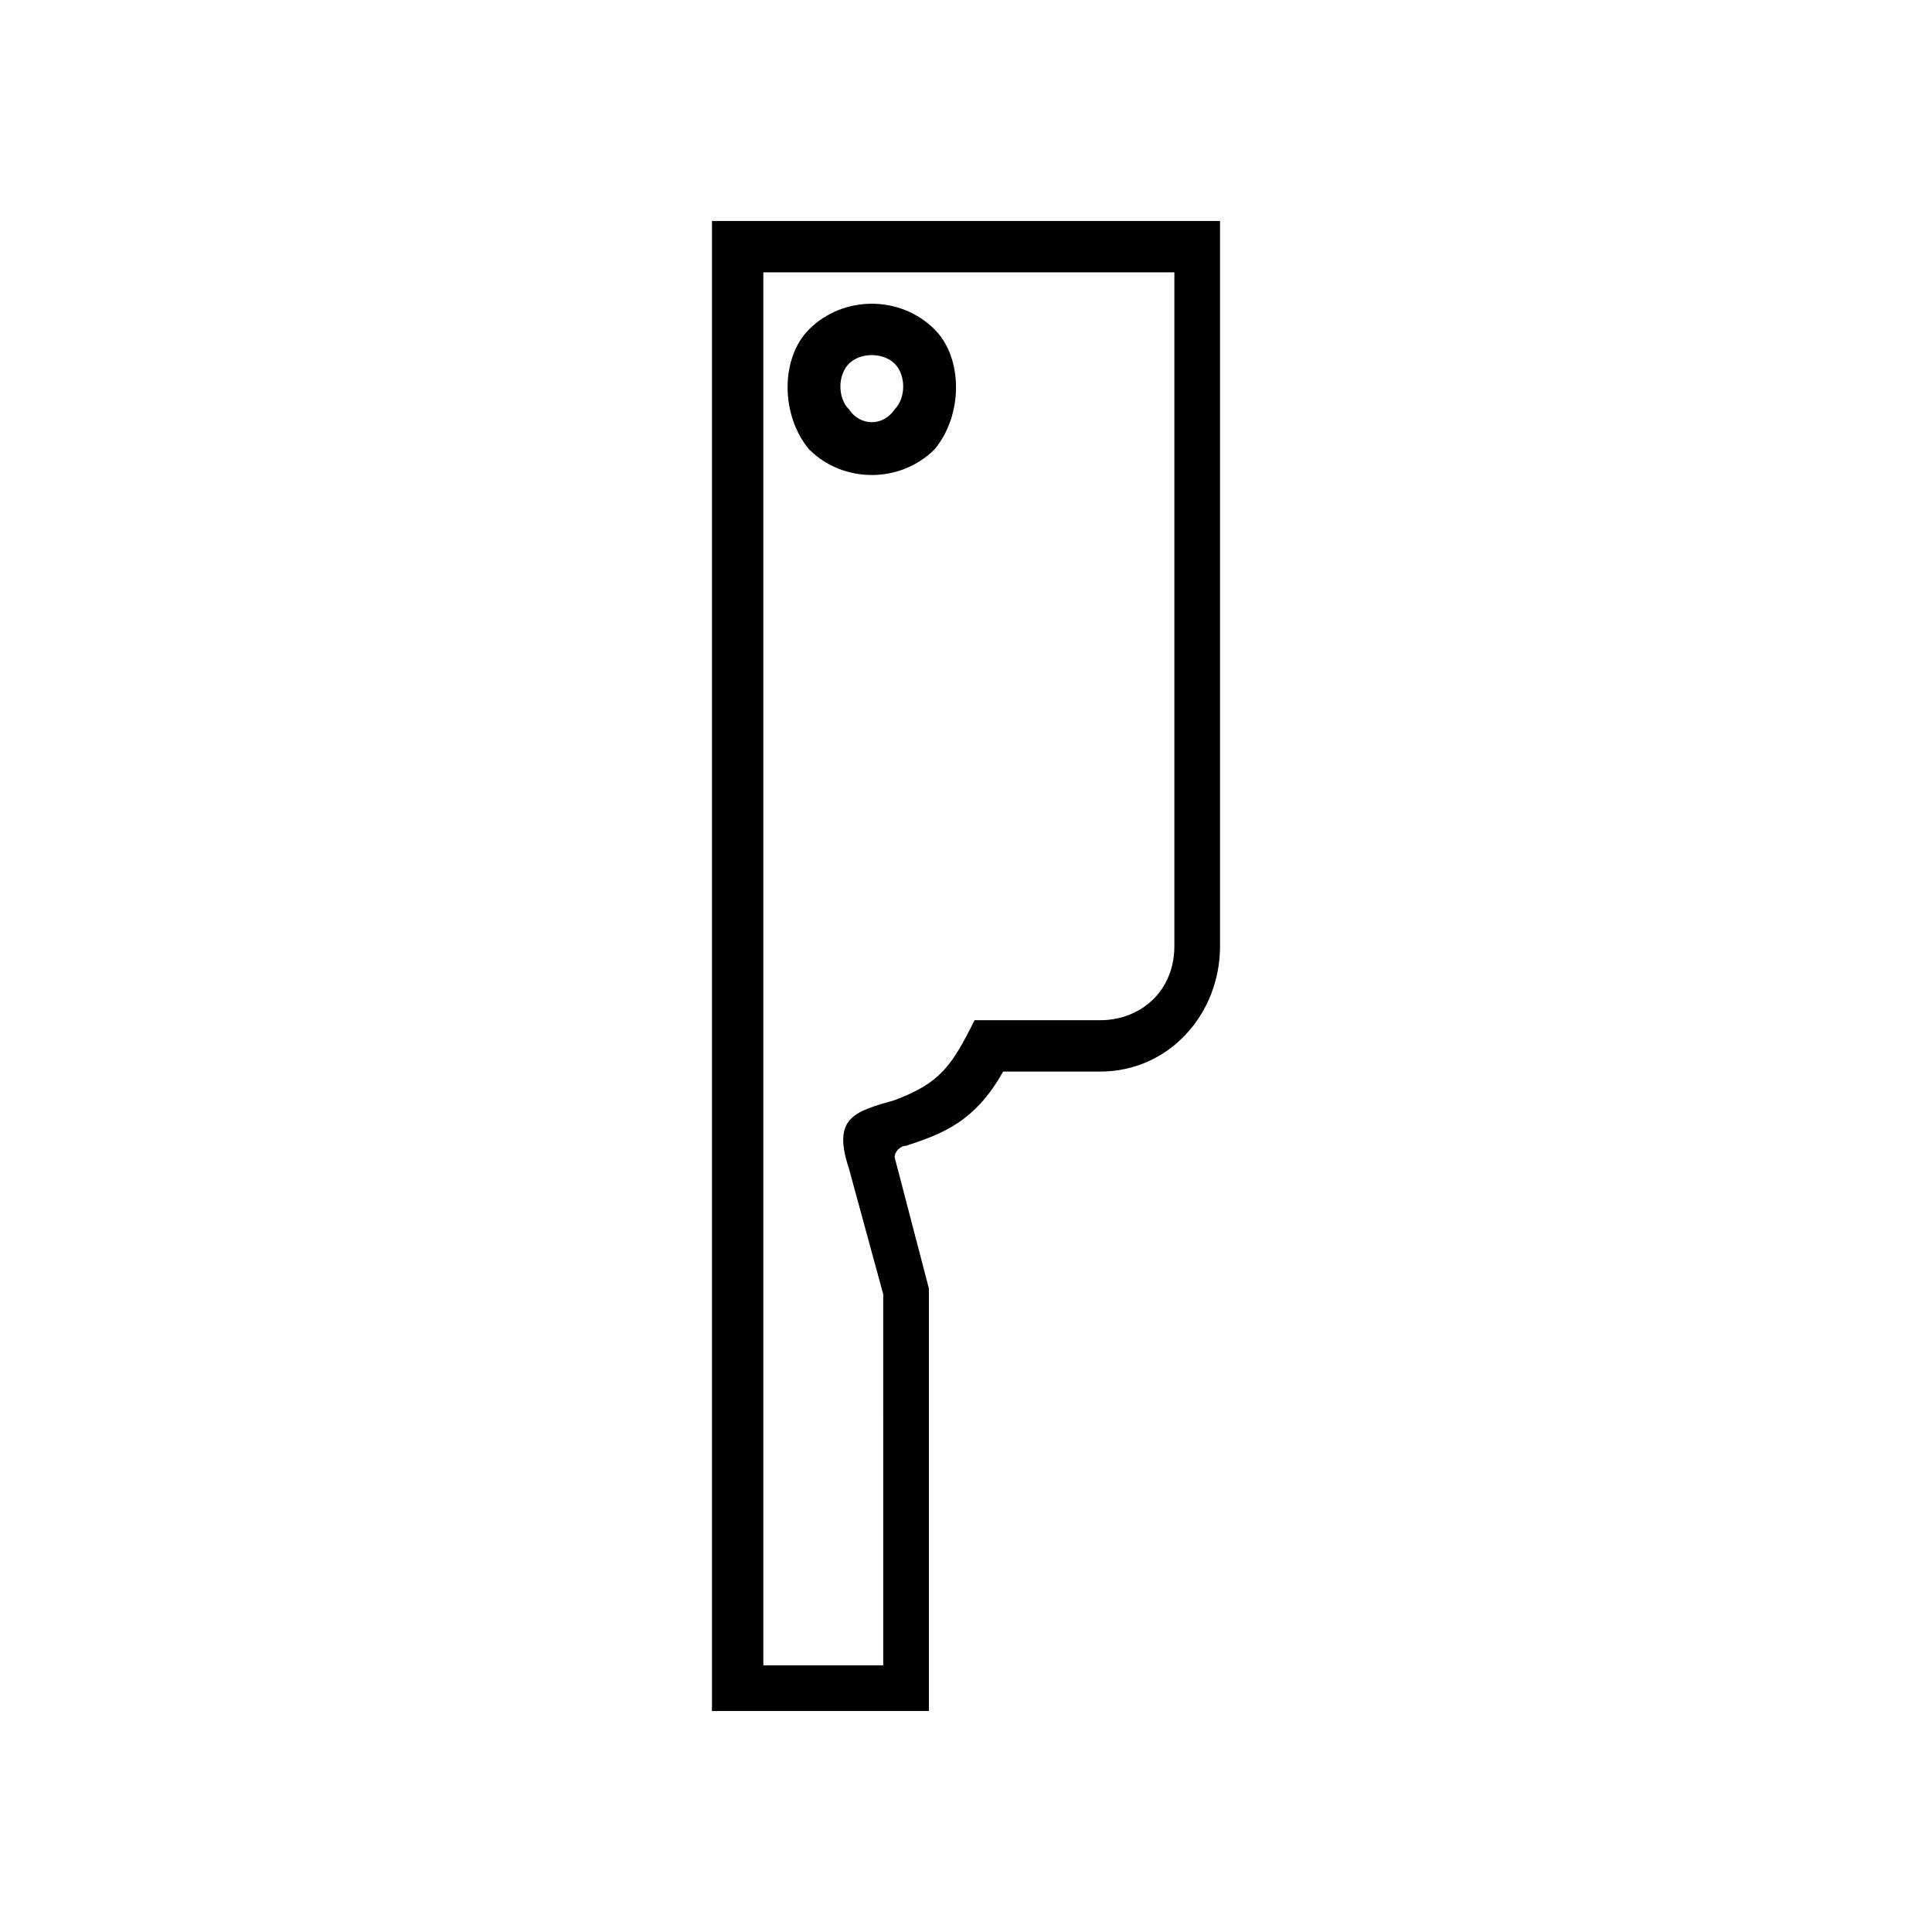 <?xml version="1.0" encoding="UTF-8"?>
<!-- The Best Svg Icon site in the world: iconSvg.co, Visit us! https://iconsvg.co -->
<svg fill="#000000" width="800px" height="800px" version="1.1" viewBox="144 144 512 512" xmlns="http://www.w3.org/2000/svg">
 <path d="m381.09 450.68 9.078 34.797v111.96h-57.492v-394.88h134.65v192.14c0 18.156-13.617 33.285-31.773 33.285h-25.719c-7.566 13.617-16.641 16.641-25.719 19.668-1.512 0-3.027 1.512-3.027 3.027zm10.59-219.38c7.566 7.566 7.566 22.695 0 31.773-9.078 9.078-24.207 9.078-33.285 0-7.566-9.078-7.566-24.207 0-31.773 9.078-9.078 24.207-9.078 33.285 0zm-10.59 9.078c-3.027-3.027-9.078-3.027-12.105 0-3.027 3.027-3.027 9.078 0 12.105 3.027 4.539 9.078 4.539 12.105 0 3.027-3.027 3.027-9.078 0-12.105zm-3.027 246.61-9.078-33.285c-4.539-13.617 1.512-15.129 12.105-18.156 12.105-4.539 15.129-9.078 21.18-21.18h33.285c10.59 0 19.668-7.566 19.668-19.668v-178.53h-108.93v369.16h31.773z"/>
</svg>